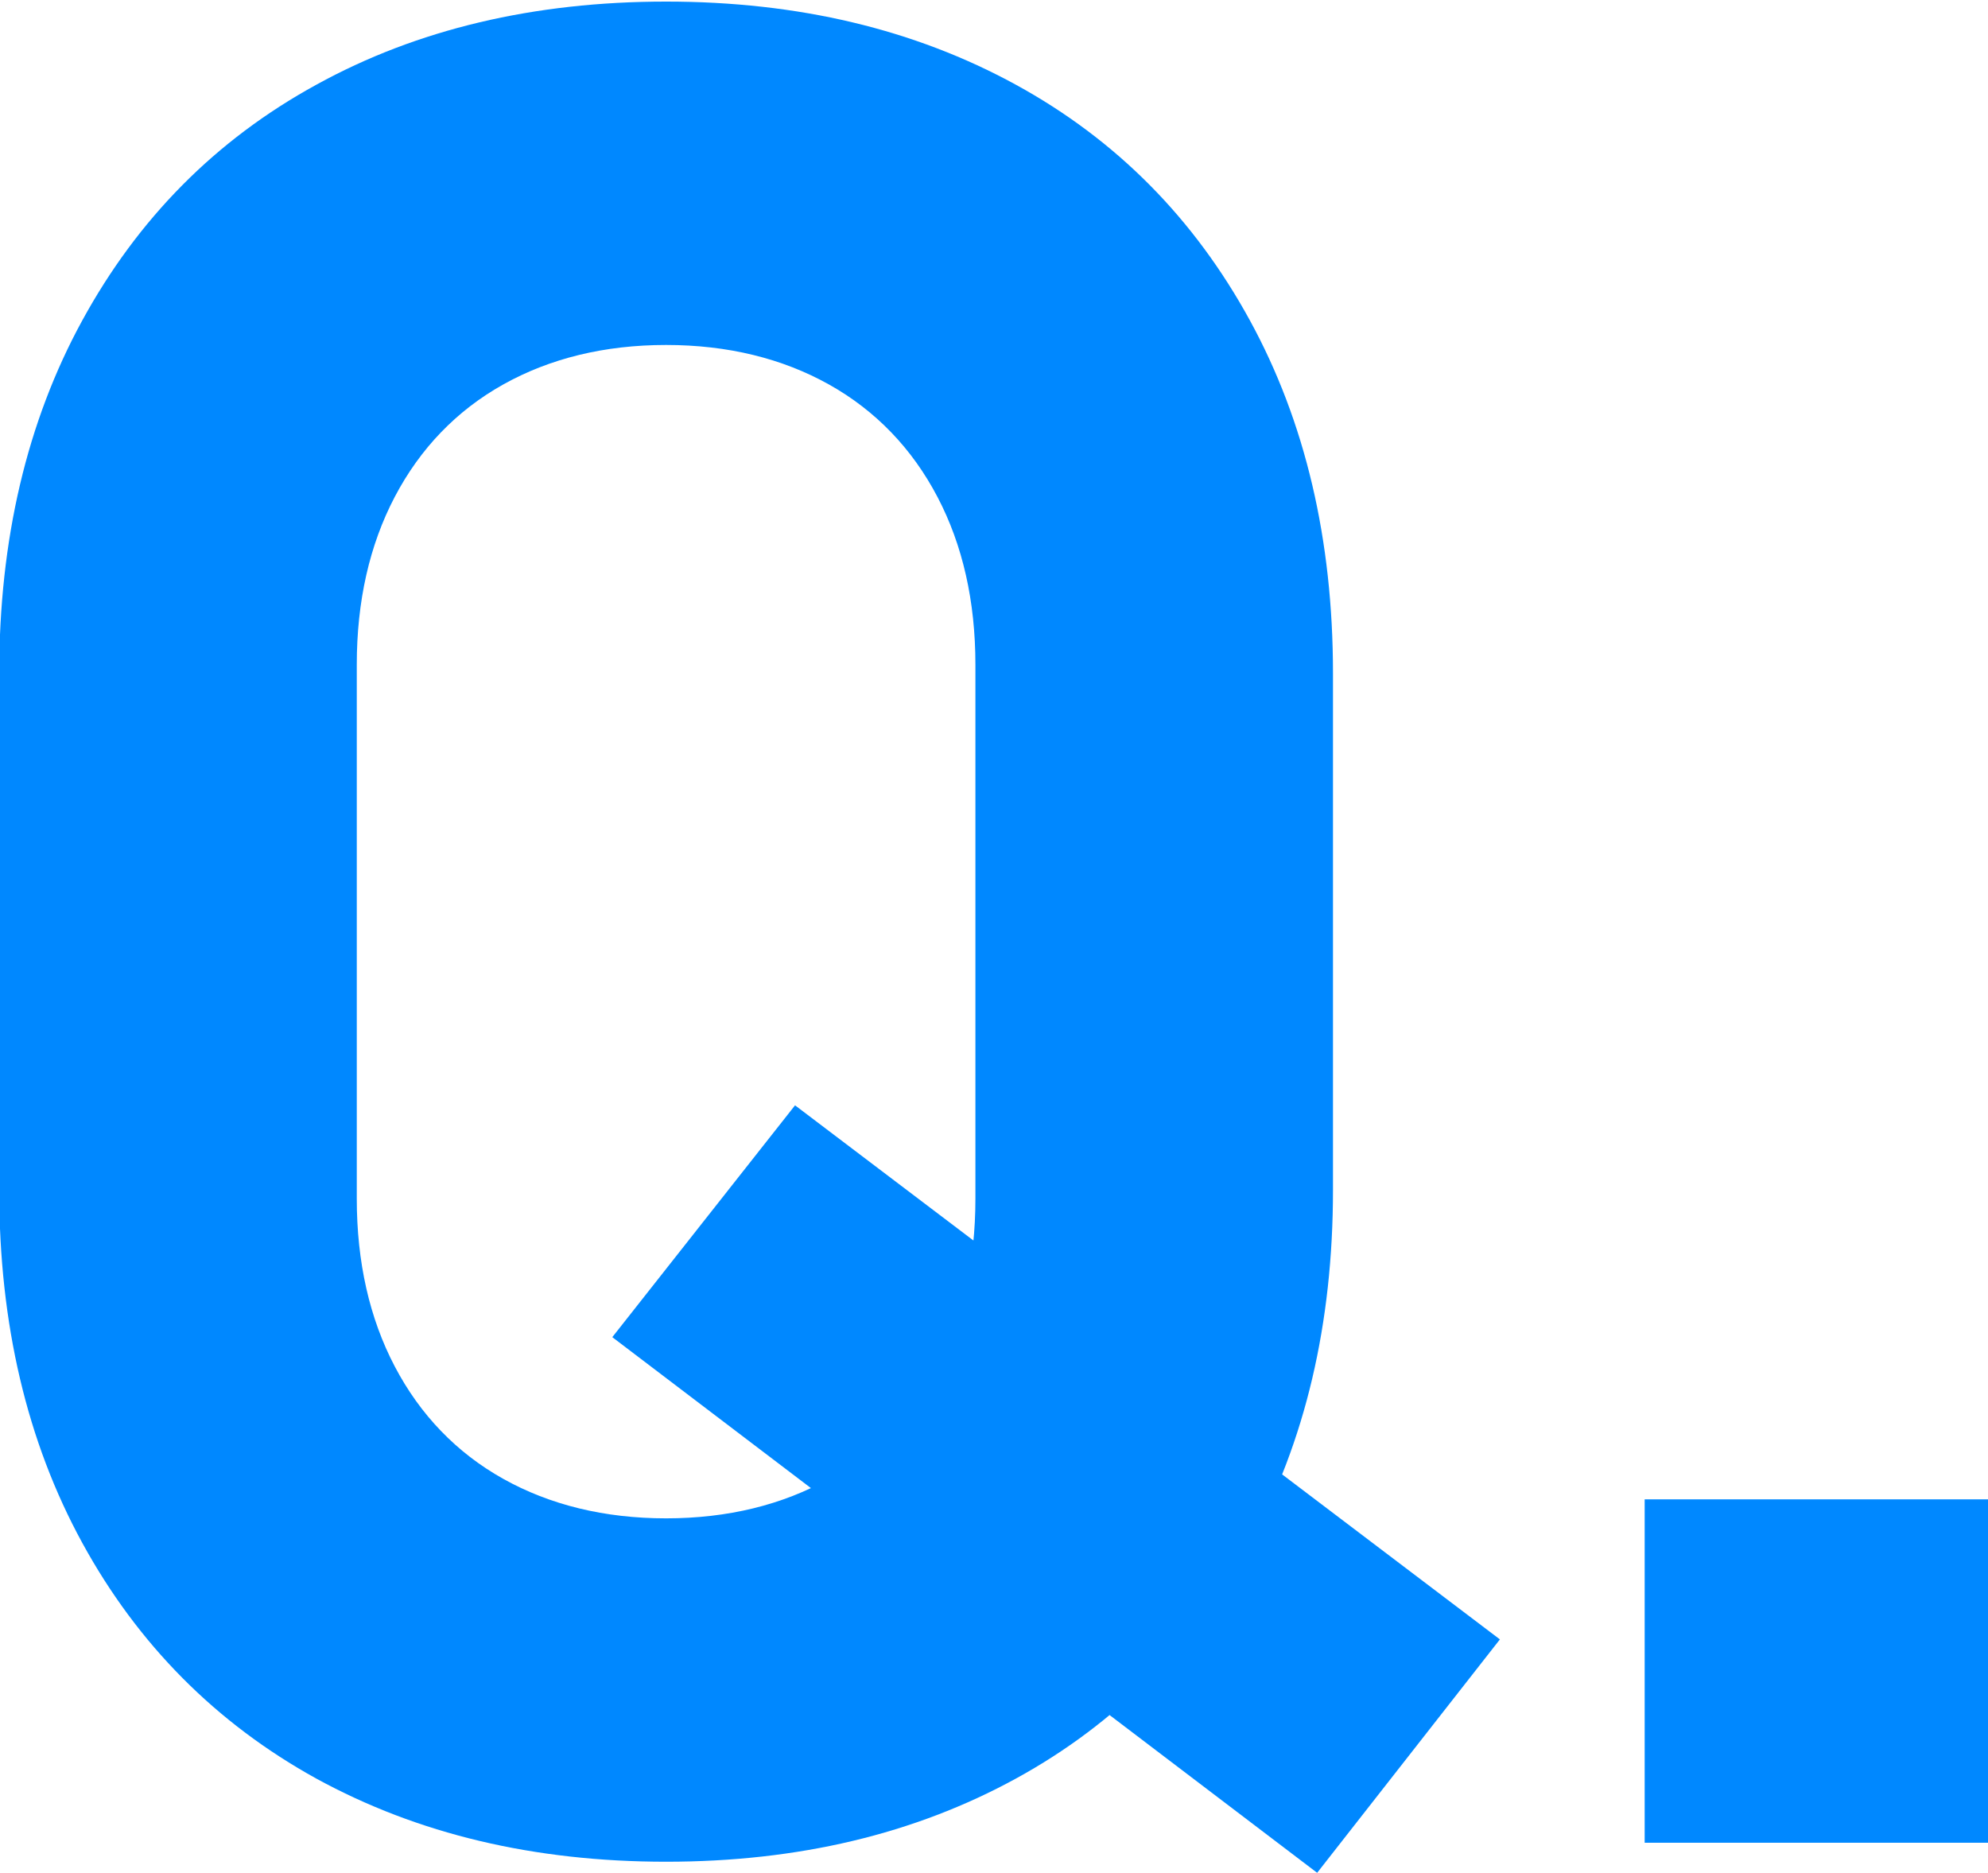 <?xml version="1.0" encoding="UTF-8"?>
<svg id="uuid-e27cedd3-9ce7-45af-9d24-183f8b0d666d" data-name="レイヤー 2" xmlns="http://www.w3.org/2000/svg" viewBox="0 0 25.13 23.67">
  <defs>
    <style>
      .uuid-122ce453-094f-489e-803c-96073b5028e0 {
        fill: #08f;
      }
    </style>
  </defs>
  <g id="uuid-8b34efac-6c78-4285-a509-e272ec974a82" data-name="レイヤー 1">
    <g>
      <path class="uuid-122ce453-094f-489e-803c-96073b5028e0" d="M4,22.48c-1.27-.7-2.26-1.7-2.96-2.98-.7-1.28-1.05-2.77-1.05-4.46v-6.53c0-1.69.35-3.18,1.05-4.46.7-1.28,1.68-2.28,2.96-2.98,1.27-.7,2.75-1.05,4.42-1.05s3.14.35,4.42,1.05,2.26,1.7,2.96,2.98c.7,1.28,1.05,2.77,1.05,4.46v6.53c0,1.69-.35,3.18-1.05,4.46-.7,1.28-1.68,2.28-2.96,2.98s-2.75,1.05-4.42,1.05-3.14-.35-4.42-1.05ZM10.48,18.69c.59-.33,1.05-.81,1.37-1.42.32-.61.48-1.32.48-2.12v-6.75c0-.8-.16-1.51-.48-2.12-.32-.61-.78-1.09-1.37-1.42-.59-.33-1.28-.5-2.06-.5s-1.47.17-2.06.5c-.59.33-1.05.81-1.37,1.42-.32.61-.48,1.32-.48,2.12v6.75c0,.8.16,1.51.48,2.12.32.61.78,1.09,1.37,1.42.59.33,1.28.5,2.06.5s1.47-.17,2.06-.5ZM7.74,16.9l2.31-2.93,8.91,6.75-2.31,2.95-8.91-6.77Z"/>
      <path class="uuid-122ce453-094f-489e-803c-96073b5028e0" d="M20.79,18.95h4.34v4.34h-4.34v-4.34Z"/>
    </g>
  </g>
</svg>